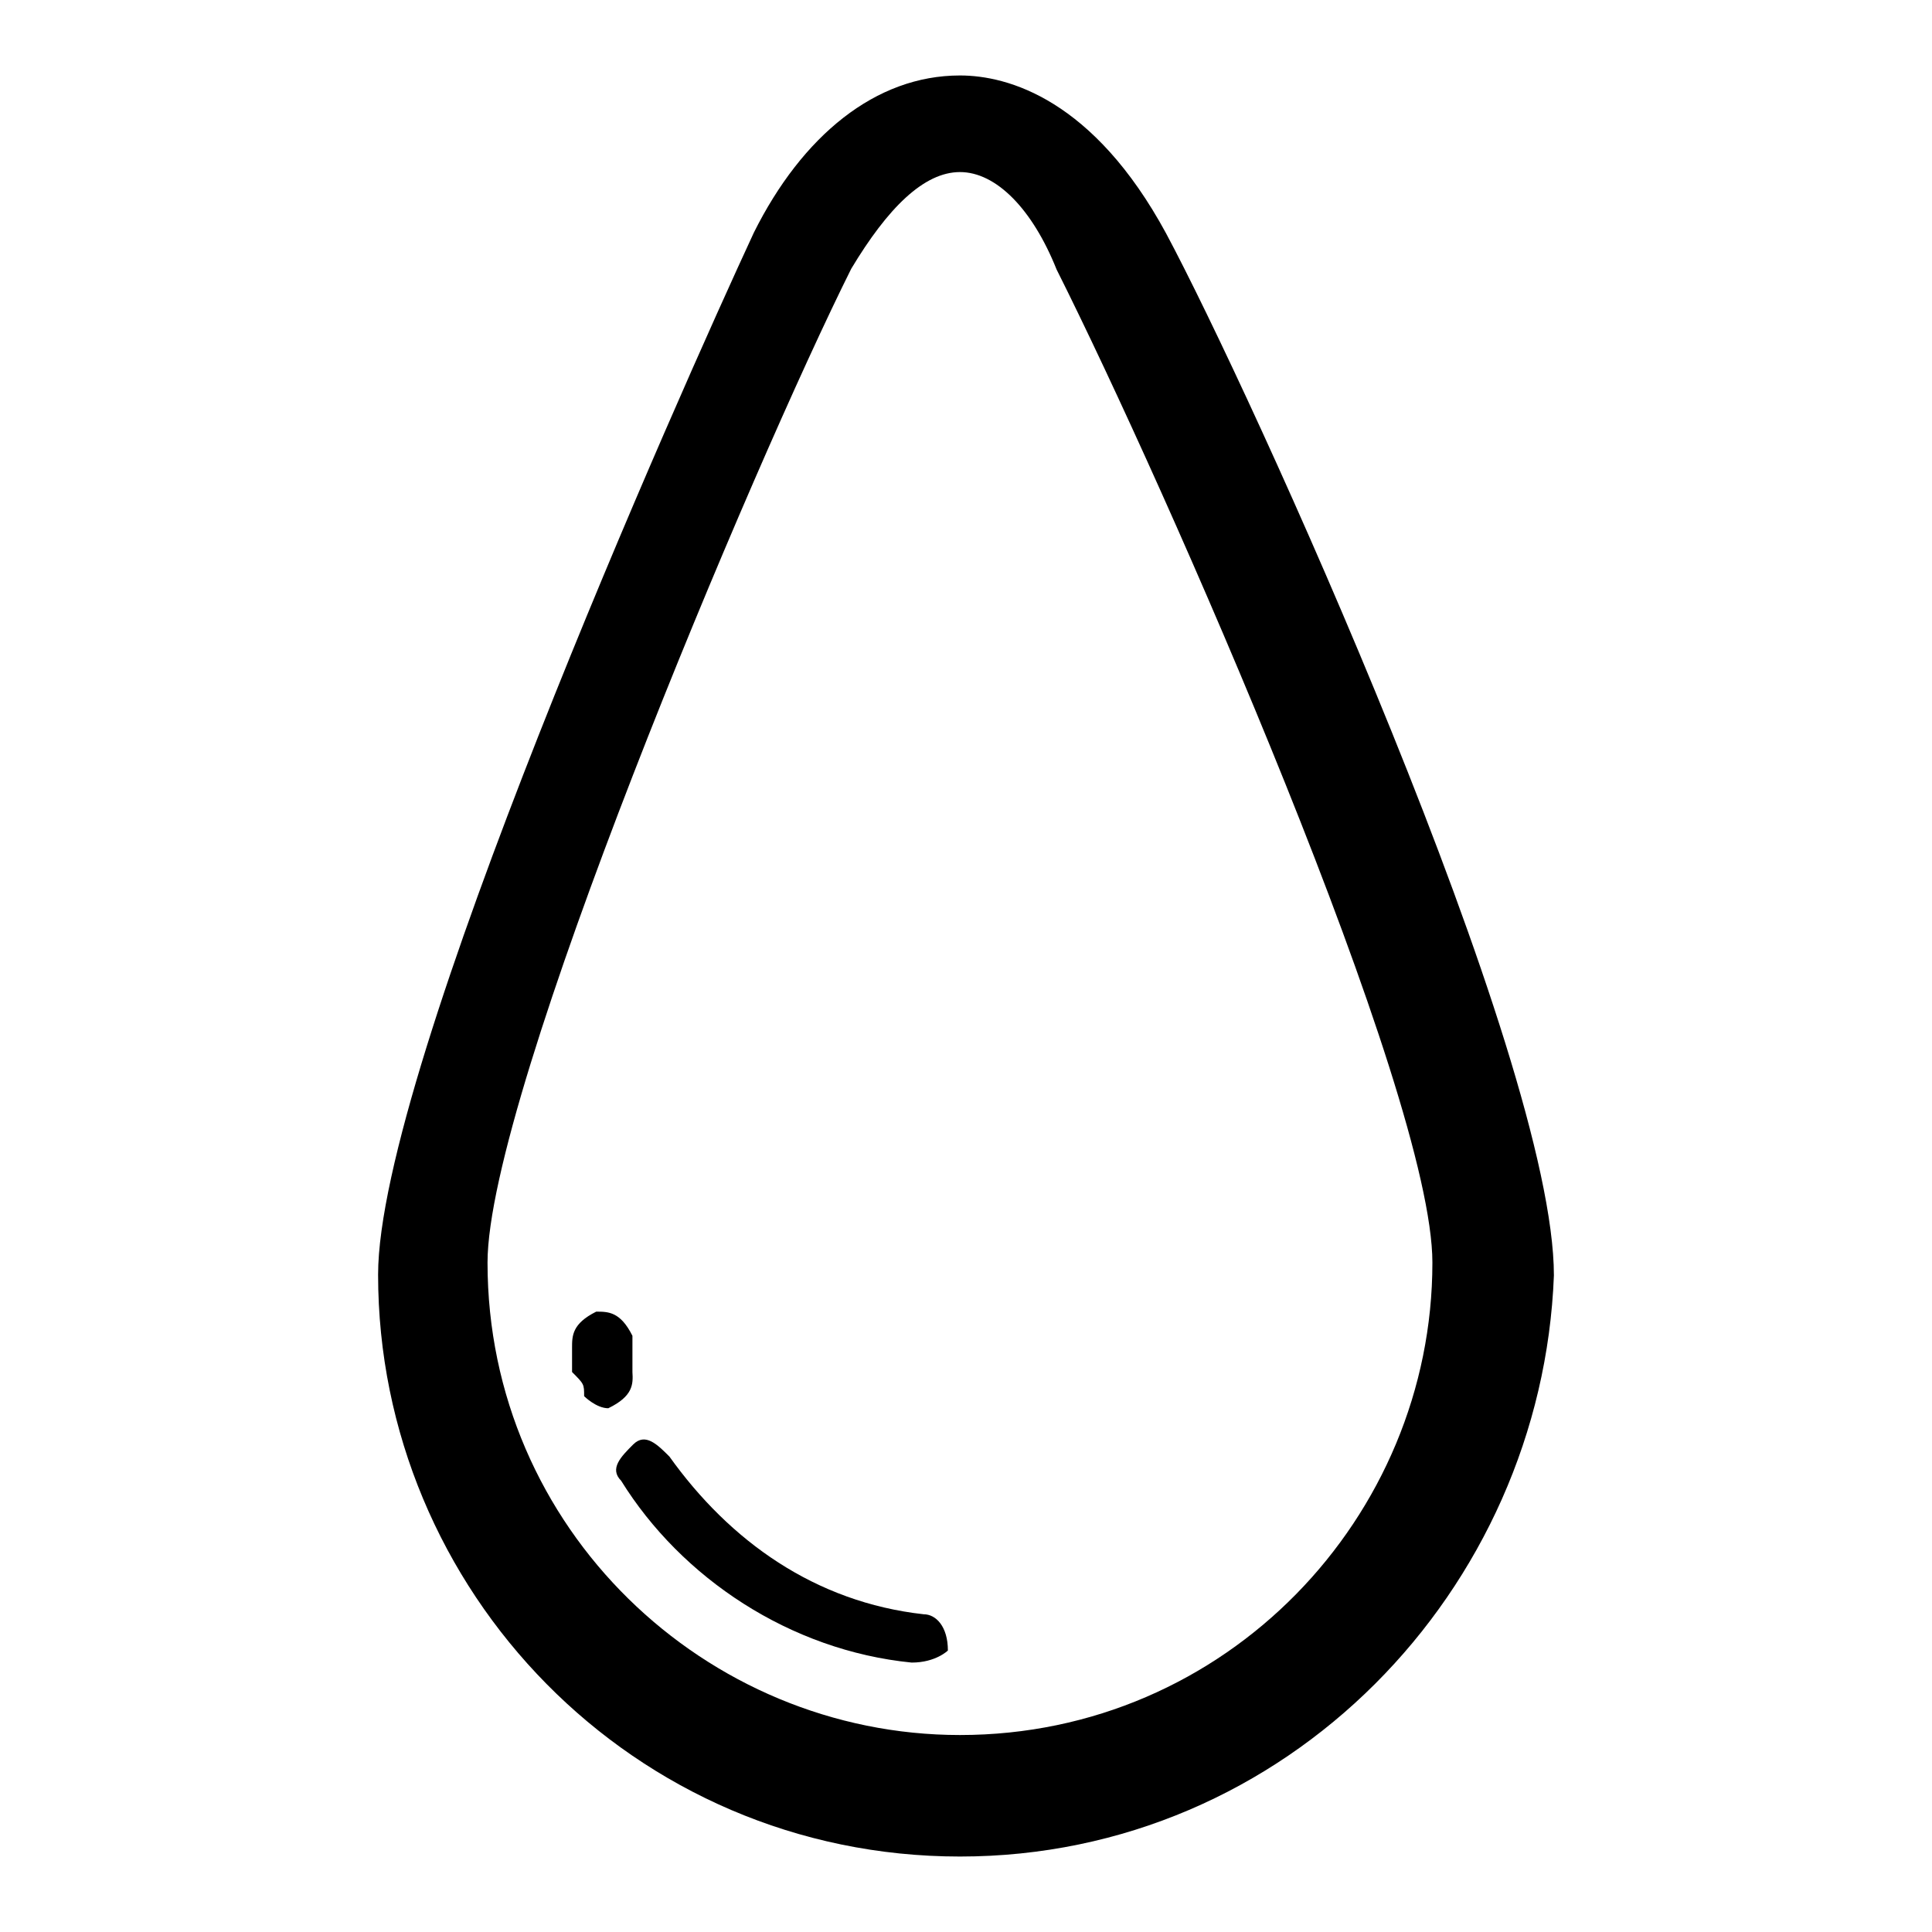 <?xml version="1.0" encoding="utf-8"?>
<!-- Svg Vector Icons : http://www.onlinewebfonts.com/icon -->
<!DOCTYPE svg PUBLIC "-//W3C//DTD SVG 1.1//EN" "http://www.w3.org/Graphics/SVG/1.1/DTD/svg11.dtd">
<svg version="1.1" xmlns="http://www.w3.org/2000/svg" xmlns:xlink="http://www.w3.org/1999/xlink" x="0px" y="0px" viewBox="0 0 256 256" enable-background="new 0 0 256 256" xml:space="preserve">
<g> <path fill="#000000" d="M80.6,186.6c-1.6,0-3.2-1.6-3.2-1.6c0-1.6,0-1.6-1.6-3.2v-3.2c0-1.6,0-3.2,3.2-4.8c1.6,0,3.2,0,4.8,3.2v4.8 C83.9,183.4,83.9,185,80.6,186.6z M120.8,220.3c-16.1-1.6-30.5-11.2-38.5-24.1c-1.6-1.6,0-3.2,1.6-4.8c1.6-1.6,3.2,0,4.8,1.6 c8,11.2,19.3,19.3,33.7,20.9c1.6,0,3.2,1.6,3.2,4.8C125.6,218.7,124,220.3,120.8,220.3L120.8,220.3z"/> <path fill="#000000" d="M127.2,246c-43.3,0-77.1-35.3-77.1-77.1c0-27.3,40.1-117.2,49.8-138.1C106.3,18,116,10,127.2,10 c6.4,0,17.7,3.2,27.3,20.9c11.2,20.9,51.4,109.2,51.4,138.1C204.3,210.7,170.5,246,127.2,246z M127.2,22.8 c-4.8,0-9.6,4.8-14.4,12.8C99.9,61.4,64.6,144.9,64.6,167.3c0,35.3,28.9,62.6,62.6,62.6c35.3,0,62.6-28.9,62.6-62.6 c0-22.5-35.3-102.7-49.8-131.6C136.8,27.7,132,22.8,127.2,22.8L127.2,22.8z"/></g>
</svg>
